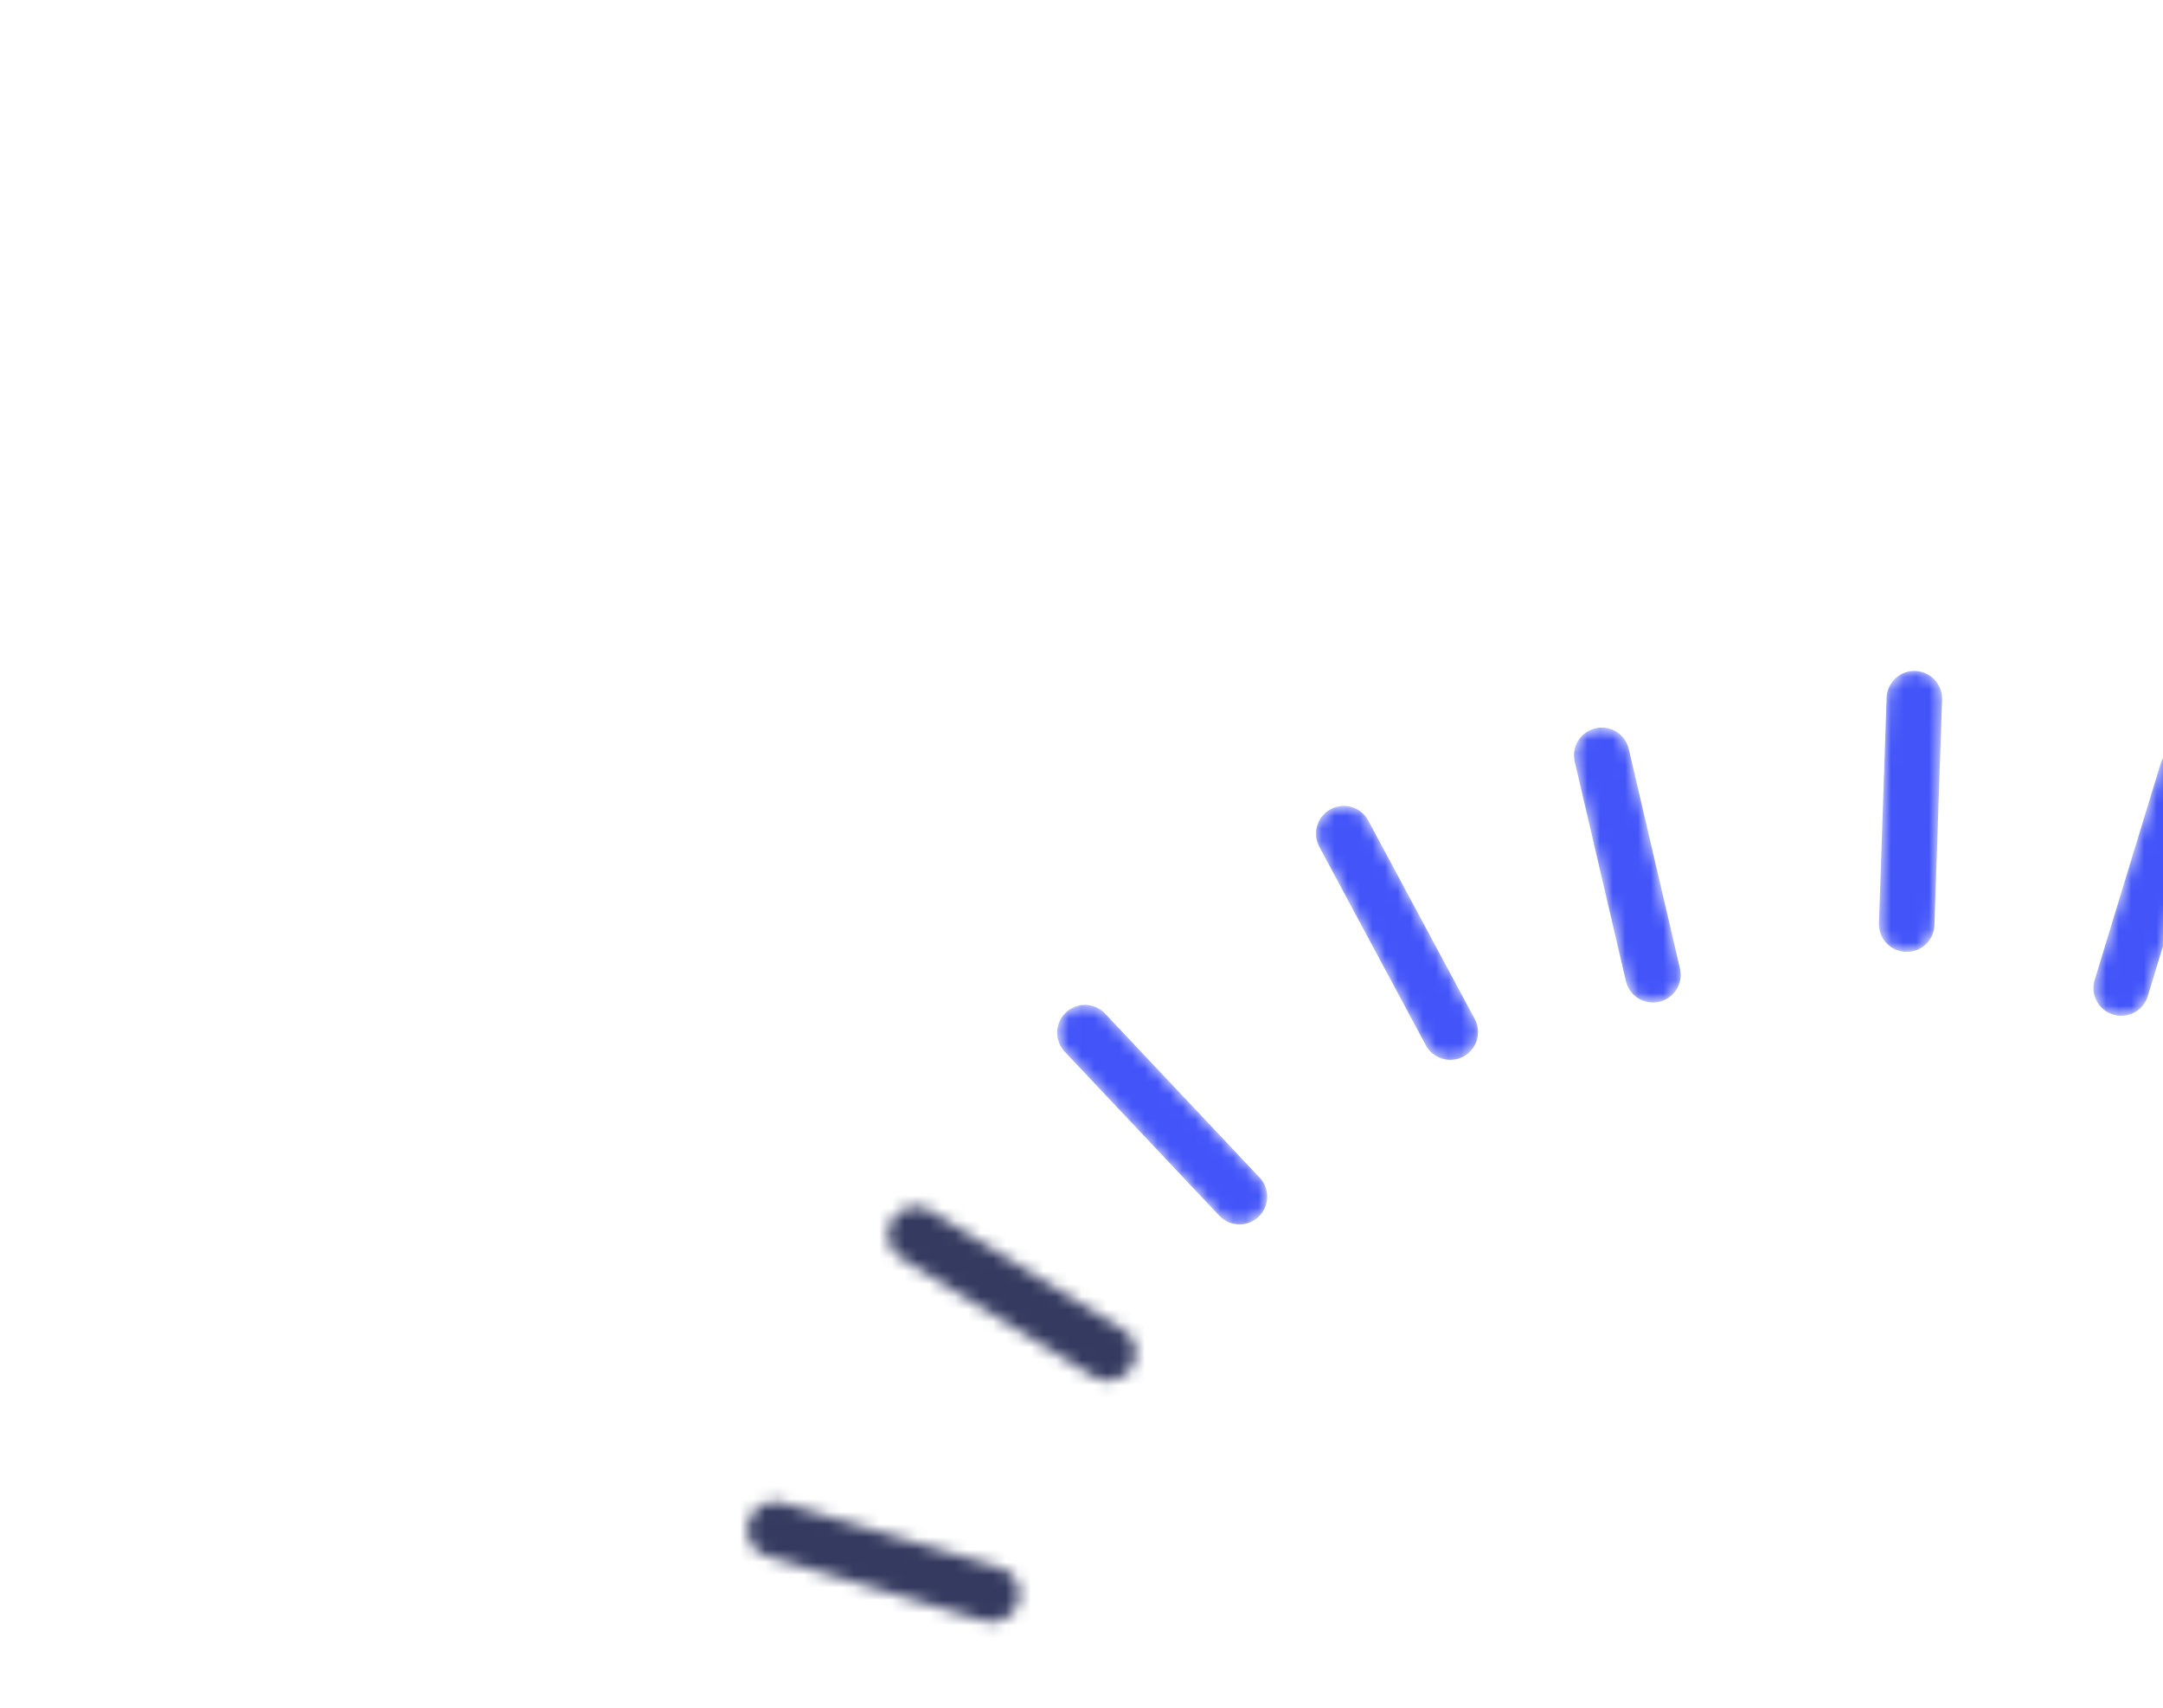 <svg width="171" height="135" viewBox="0 0 171 135" fill="none" xmlns="http://www.w3.org/2000/svg">
<mask id="mask0_779_3423" style="mask-type:alpha" maskUnits="userSpaceOnUse" x="56" y="53" width="184" height="183">
<path d="M227.259 101.985L211.473 110.456L227.259 101.985ZM237.728 146.881L219.848 146.373L237.728 146.881ZM224.244 191.092L209.061 181.742L224.244 191.092ZM190.418 222.781L182 207.093L190.418 222.781ZM145.311 233.449L145.914 215.627L145.311 233.449ZM101.016 220.242L110.478 205.062L101.016 220.242ZM69.393 186.698L85.18 178.227L69.393 186.698ZM58.924 141.802L76.804 142.31L58.924 141.802ZM72.408 97.591L87.591 106.941L72.408 97.591ZM106.234 65.902L114.653 81.59L106.234 65.902ZM151.341 55.234L150.738 73.056L151.341 55.234ZM195.636 68.441L186.174 83.621L195.636 68.441Z" fill="#353B60"/>
<path d="M227.259 101.985L211.473 110.456M237.728 146.881L219.848 146.373M224.244 191.092L209.061 181.742M190.418 222.781L182 207.093M145.311 233.449L145.914 215.627M101.016 220.242L110.478 205.062M69.393 186.698L85.18 178.227M58.924 141.802L76.804 142.31M72.408 97.591L87.591 106.941M106.234 65.902L114.653 81.59M151.341 55.234L150.738 73.056M195.636 68.441L186.174 83.621" stroke="#4355F9" stroke-width="4.388" stroke-linecap="round" stroke-linejoin="round"/>
<path d="M212.206 85.224L199.136 97.467L212.206 85.224ZM233.993 125.829L216.566 129.951L233.993 125.829ZM232.433 171.953L215.318 166.85L232.433 171.953ZM207.944 211.244L195.726 198.283L207.944 211.244ZM167.083 233.168L163.038 215.822L167.083 233.168ZM120.808 231.854L126.017 214.771L120.808 231.854ZM81.507 207.655L94.577 195.412L81.507 207.655ZM59.72 167.05L77.148 162.928L59.72 167.05ZM61.28 120.926L78.396 126.029L61.28 120.926ZM85.769 81.635L97.987 94.596L85.769 81.635ZM126.63 59.711L130.675 77.057L126.63 59.711ZM172.906 61.025L167.696 78.108L172.906 61.025Z" fill="#353B60"/>
<path d="M212.206 85.224L199.136 97.467M233.993 125.829L216.566 129.951M232.433 171.953L215.318 166.85M207.944 211.244L195.726 198.283M167.083 233.168L163.038 215.822M120.808 231.854L126.017 214.771M81.507 207.655L94.577 195.412M59.72 167.05L77.148 162.928M61.28 120.926L78.396 126.029M85.769 81.635L97.987 94.596M126.63 59.711L130.675 77.057M172.906 61.025L167.696 78.108" stroke="#4355F9" stroke-width="4.388" stroke-linecap="round" stroke-linejoin="round"/>
</mask>
<g mask="url(#mask0_779_3423)">
<path d="M227.259 101.985L211.473 110.456L227.259 101.985ZM237.728 146.881L219.848 146.373L237.728 146.881ZM224.244 191.092L209.061 181.742L224.244 191.092ZM190.418 222.781L182 207.093L190.418 222.781ZM145.311 233.449L145.914 215.627L145.311 233.449ZM101.016 220.242L110.478 205.062L101.016 220.242ZM69.393 186.698L85.18 178.227L69.393 186.698ZM58.924 141.802L76.804 142.31L58.924 141.802ZM72.408 97.591L87.591 106.941L72.408 97.591ZM106.234 65.902L114.653 81.59L106.234 65.902ZM151.341 55.234L150.738 73.056L151.341 55.234ZM195.636 68.441L186.174 83.621L195.636 68.441Z" fill="#353B60"/>
<path d="M227.259 101.985L211.473 110.456M237.728 146.881L219.848 146.373M224.244 191.092L209.061 181.742M190.418 222.781L182 207.093M145.311 233.449L145.914 215.627M101.016 220.242L110.478 205.062M69.393 186.698L85.18 178.227M58.924 141.802L76.804 142.31M72.408 97.591L87.591 106.941M106.234 65.902L114.653 81.59M151.341 55.234L150.738 73.056M195.636 68.441L186.174 83.621" stroke="#4355F9" stroke-width="4.388" stroke-linecap="round" stroke-linejoin="round"/>
<path d="M212.206 85.224L199.136 97.467L212.206 85.224ZM233.993 125.829L216.566 129.951L233.993 125.829ZM232.433 171.953L215.318 166.85L232.433 171.953ZM207.944 211.244L195.726 198.283L207.944 211.244ZM167.083 233.168L163.038 215.822L167.083 233.168ZM120.808 231.854L126.017 214.771L120.808 231.854ZM81.507 207.655L94.577 195.412L81.507 207.655ZM59.72 167.05L77.148 162.928L59.72 167.05ZM61.28 120.926L78.396 126.029L61.28 120.926ZM85.769 81.635L97.987 94.596L85.769 81.635ZM126.63 59.711L130.675 77.057L126.63 59.711ZM172.906 61.025L167.696 78.108L172.906 61.025Z" fill="#353B60"/>
<path d="M212.206 85.224L199.136 97.467M233.993 125.829L216.566 129.951M232.433 171.953L215.318 166.85M207.944 211.244L195.726 198.283M167.083 233.168L163.038 215.822M120.808 231.854L126.017 214.771M81.507 207.655L94.577 195.412M59.72 167.05L77.148 162.928M61.28 120.926L78.396 126.029M85.769 81.635L97.987 94.596M126.63 59.711L130.675 77.057M172.906 61.025L167.696 78.108" stroke="#4355F9" stroke-width="4.388" stroke-linecap="round" stroke-linejoin="round"/>
<rect x="22.127" y="127.463" width="59.232" height="75.686" transform="rotate(-59.086 22.127 127.463)" fill="#353B60"/>
</g>
</svg>
